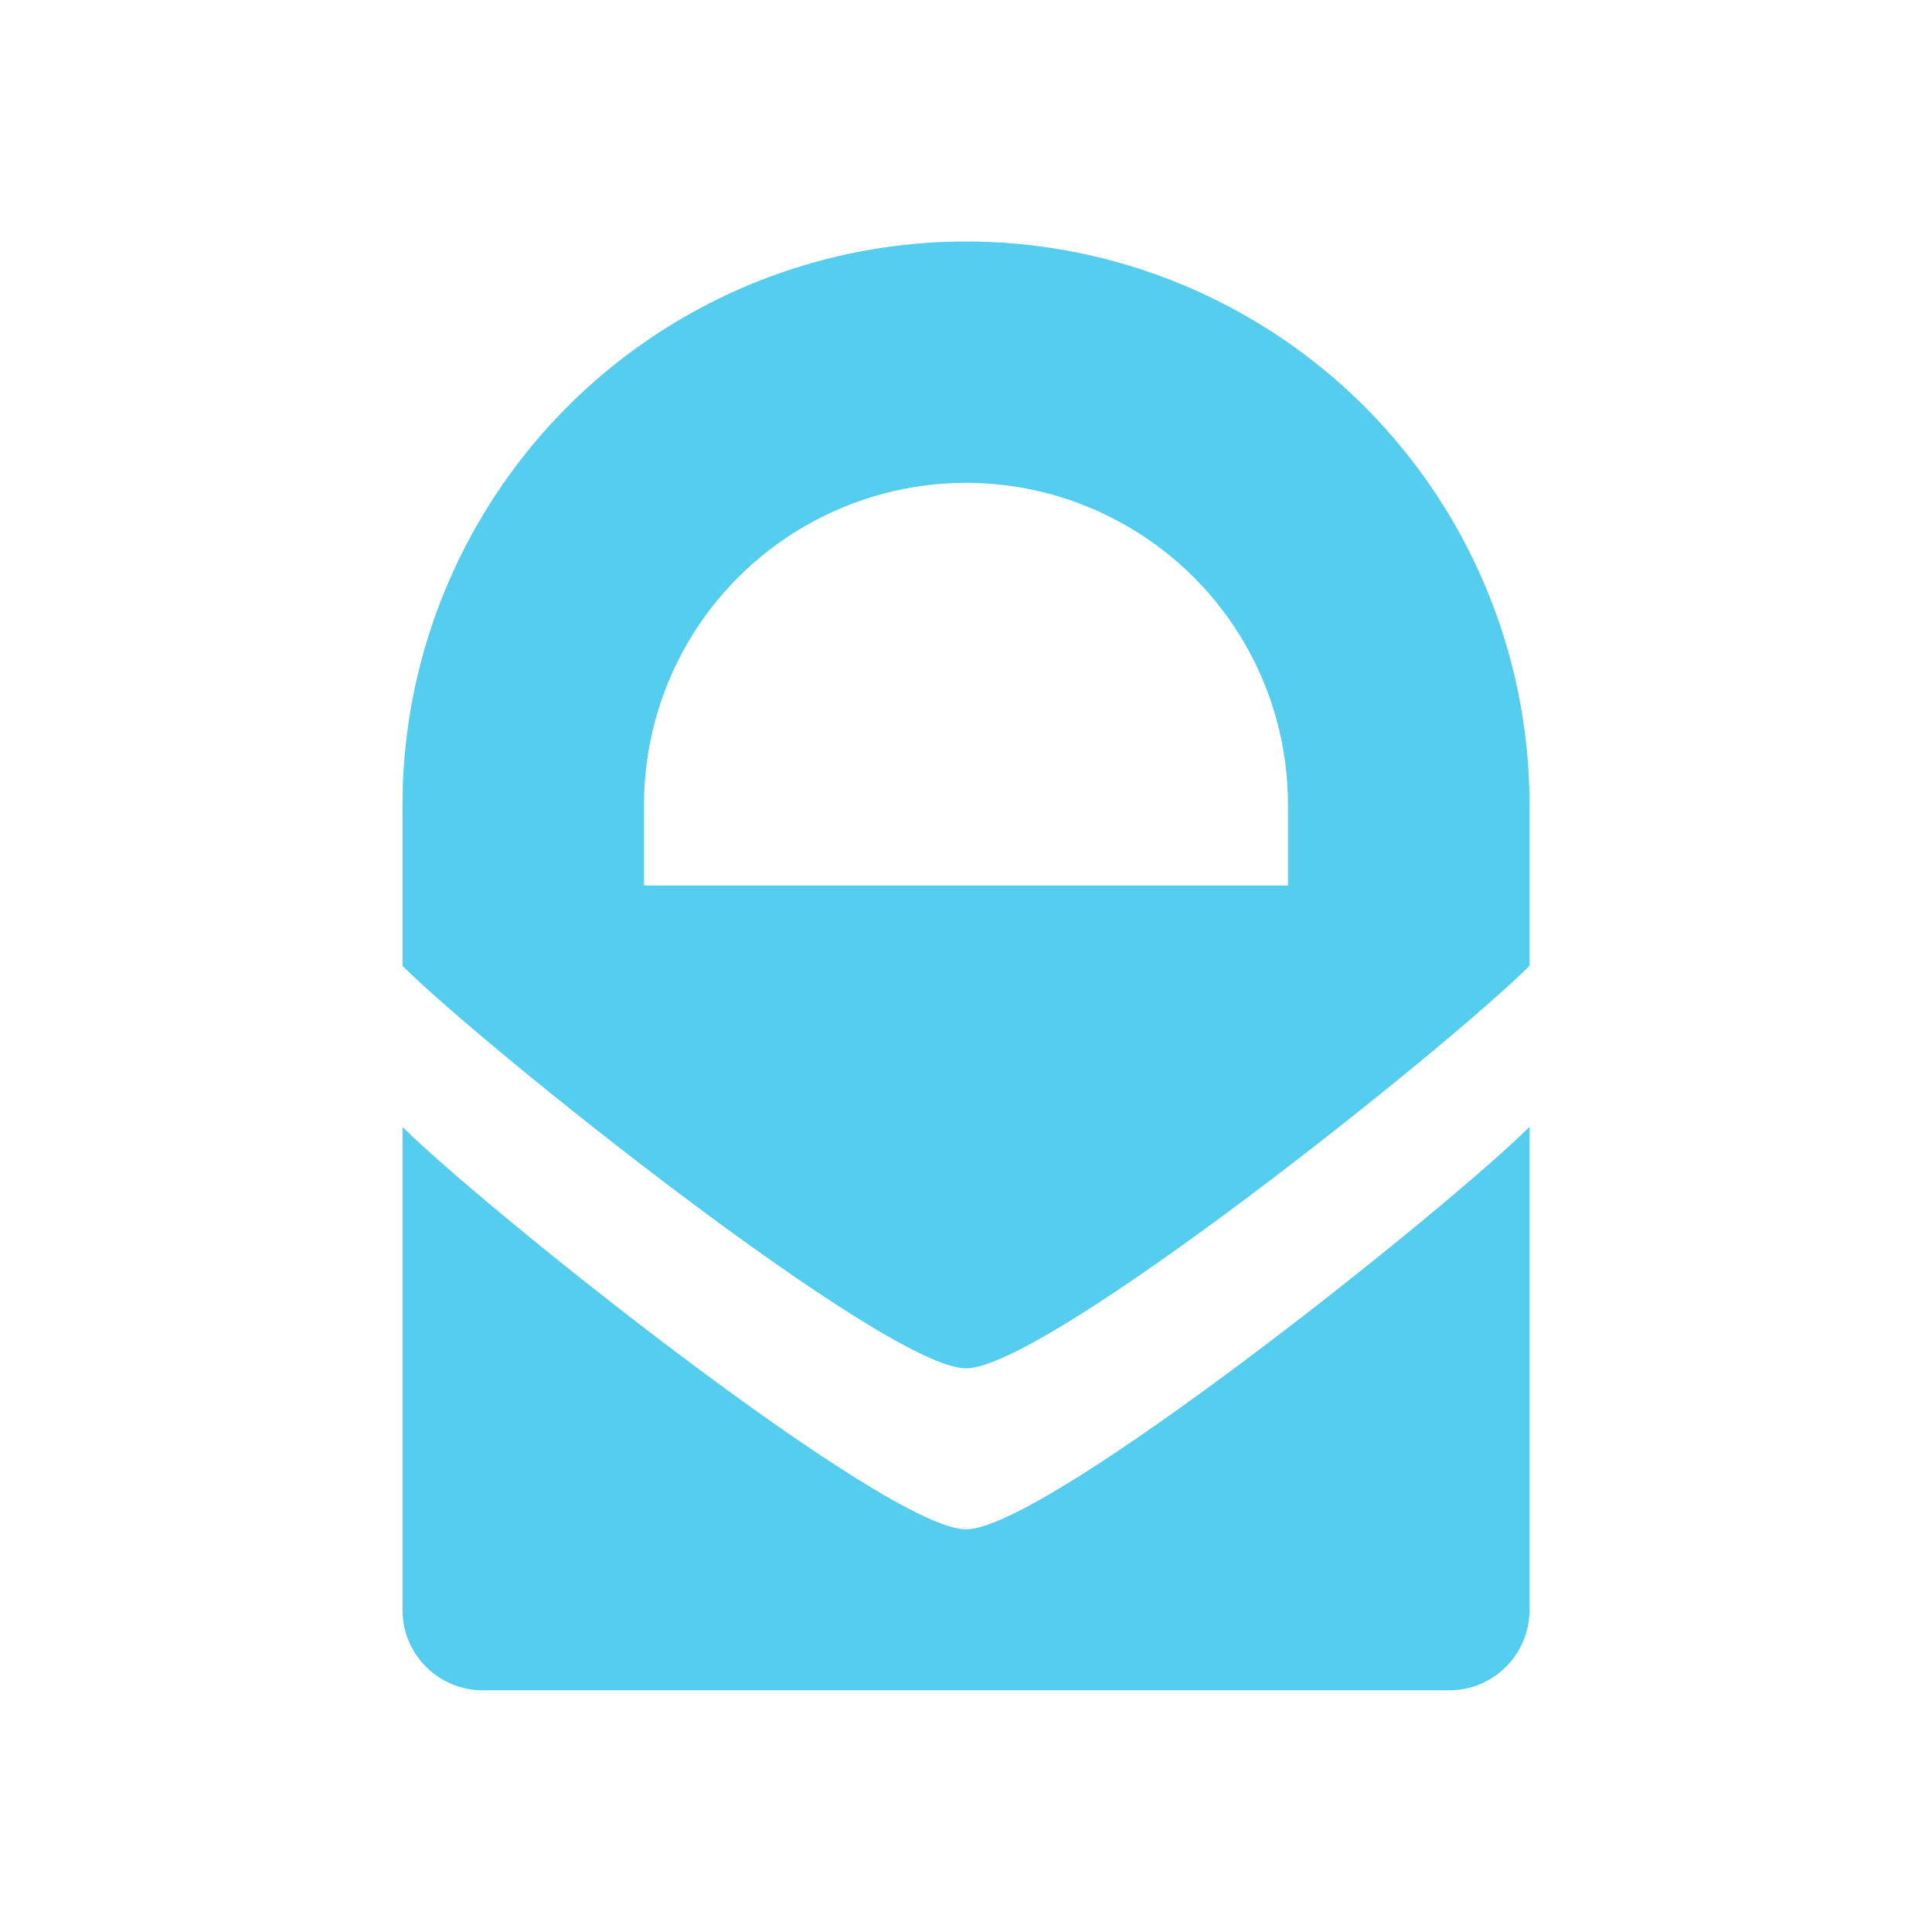 <svg xmlns="http://www.w3.org/2000/svg" viewBox="0 0 24 24">
 <path style="fill:#54cdee;opacity:1;fill-opacity:1;stroke:none;fill-rule:nonzero" d="m 12 3 c -1.209 0 -2.418 0.313 -3.5 0.938 c -2.164 1.249 -3.5 3.564 -3.5 6.06 l 0 2 c 1 1 6 5 7 5 c 1 0 6 -4 7 -5 l 0 -2 c 0 -2.499 -1.336 -4.813 -3.5 -6.06 c -1.082 -0.625 -2.291 -0.938 -3.5 -0.938 z m 0 2.998 c 0.69 0 1.38 0.179 2 0.537 c 1.24 0.716 2 2.033 2 3.465 l 0 1 l -8 0 l 0 -1 c 0 -1.432 0.76 -2.749 2 -3.465 c 0.62 -0.358 1.31 -0.537 2 -0.537 z m -7 8 l 0 6 c 0 0.554 0.446 1 1 1 l 12 0 c 0.554 0 1 -0.446 1 -1 l 0 -6 c -1 1 -6 5 -7 5 c -1 0 -6 -4 -7 -5 z"/>
</svg>
